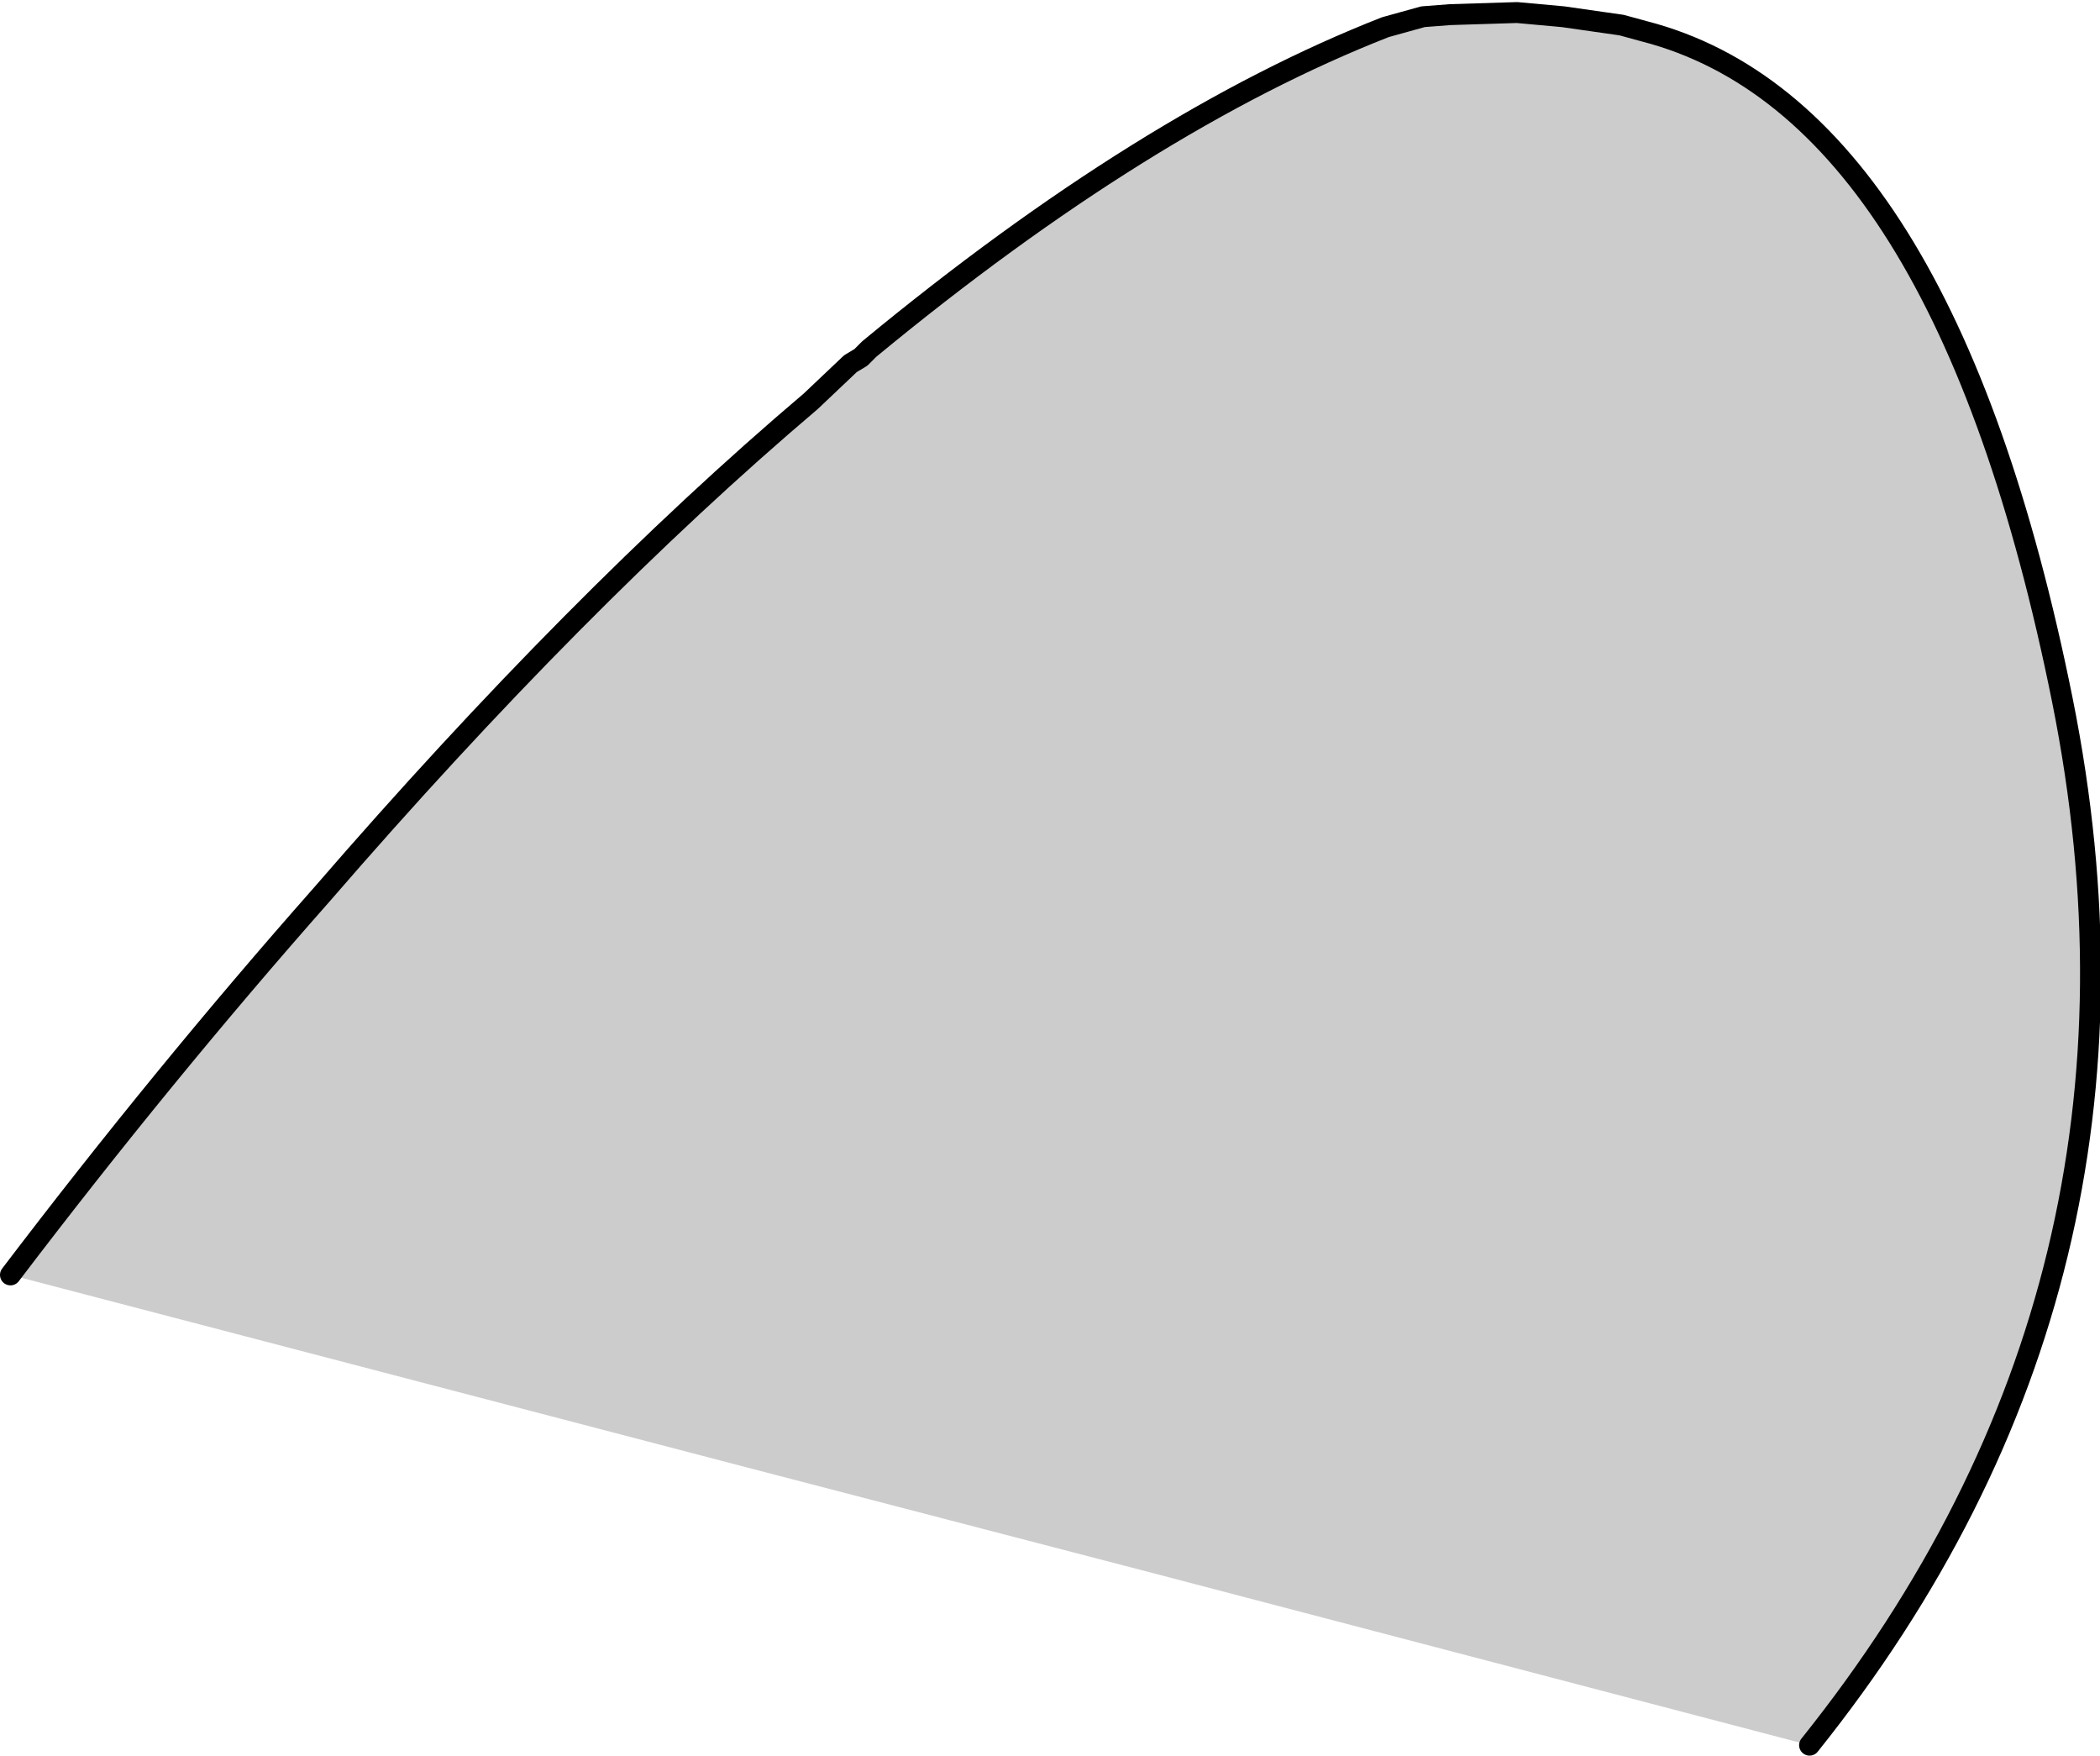 <?xml version="1.0" encoding="UTF-8" standalone="no"?>
<svg xmlns:xlink="http://www.w3.org/1999/xlink" height="42.0px" width="50.25px" xmlns="http://www.w3.org/2000/svg">
  <g transform="matrix(1.0, 0.0, 0.0, 1.0, -22.7, -124.0)">
    <path d="M22.95 154.5 Q26.6 149.7 30.4 145.4 36.5 138.35 42.1 133.6 L43.05 132.7 43.3 132.55 43.5 132.35 Q50.1 126.9 55.85 124.65 L56.75 124.4 57.4 124.35 59.0 124.3 60.1 124.4 61.5 124.6 62.05 124.75 Q69.2 126.6 72.05 140.75 74.85 154.7 66.0 165.75 L50.35 161.65 40.55 159.1 22.95 154.5" fill="#cccccc" fill-rule="evenodd" stroke="none"/>
    <path d="M22.95 154.5 Q26.6 149.7 30.4 145.4 36.5 138.35 42.1 133.6 L43.05 132.7 43.3 132.55 43.5 132.35 Q50.1 126.9 55.85 124.65 L56.75 124.4 57.4 124.35 59.0 124.3 60.1 124.4 61.5 124.6 62.05 124.75 Q69.2 126.6 72.05 140.75 74.85 154.7 66.0 165.75" fill="none" stroke="#000000" stroke-linecap="round" stroke-linejoin="round" stroke-width="0.5"/>
  </g>
</svg>
